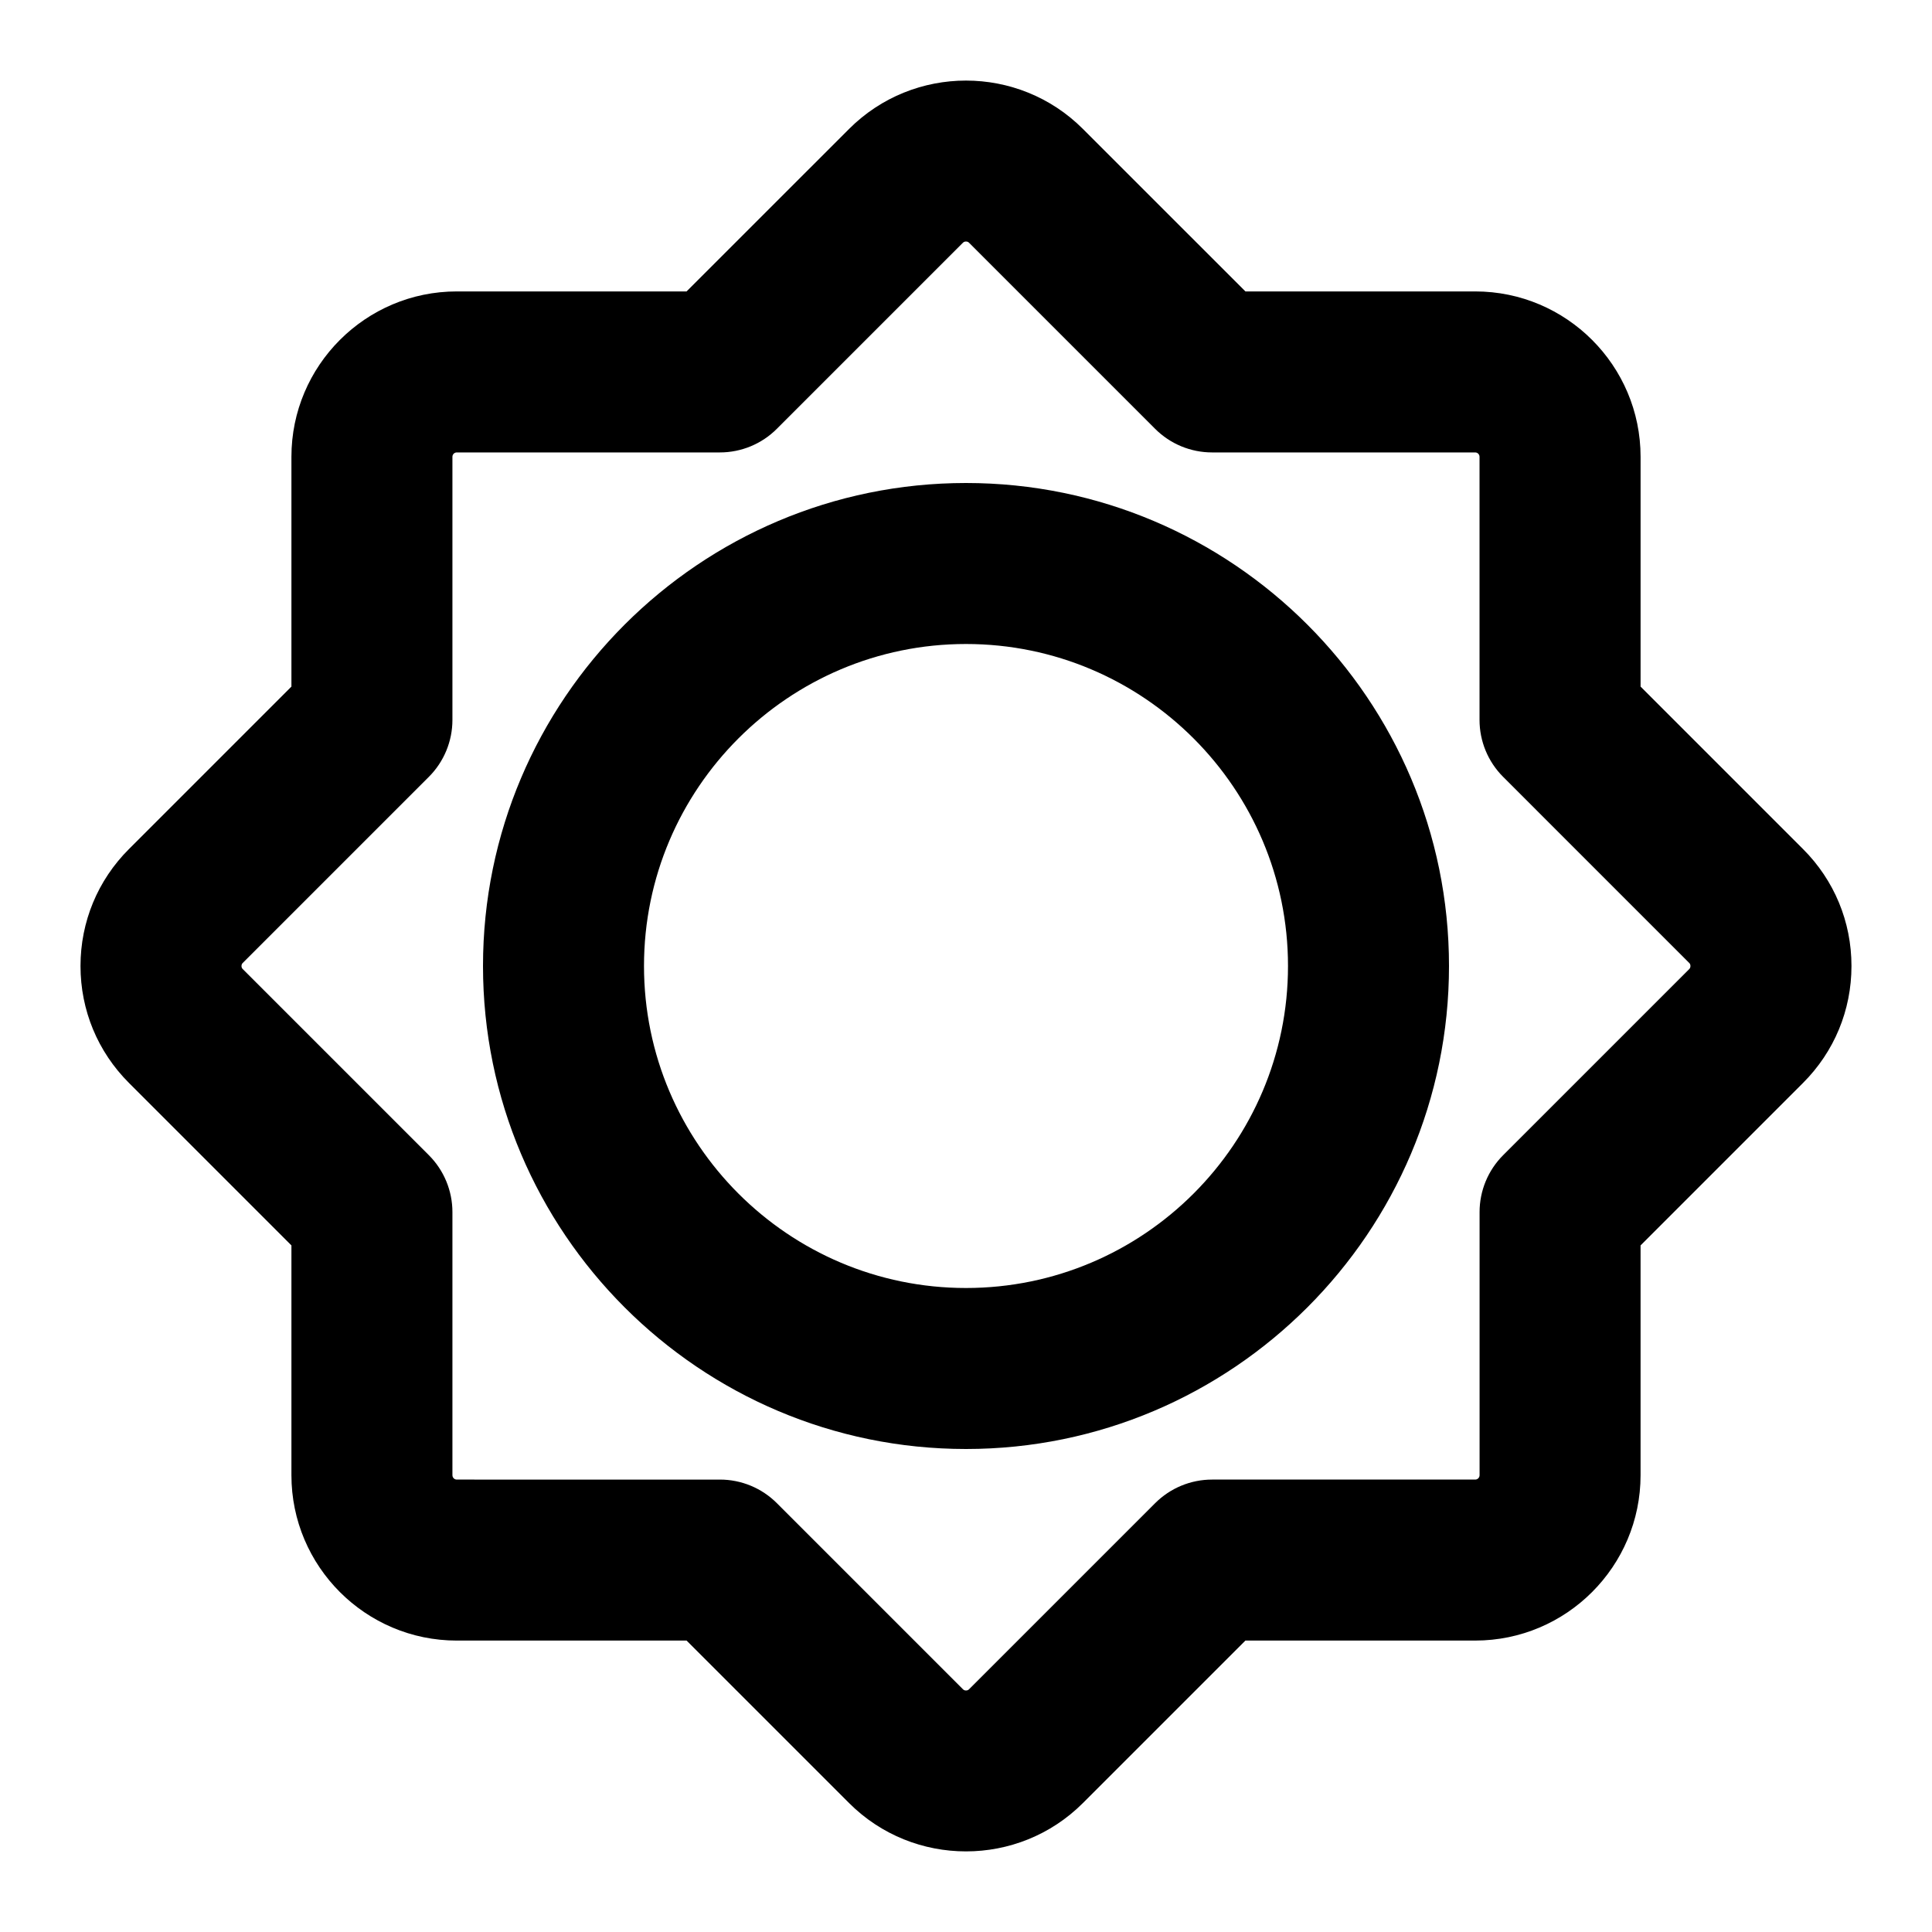 <?xml version="1.0" encoding="utf-8"?>
<!-- Generator: Adobe Illustrator 28.0.0, SVG Export Plug-In . SVG Version: 6.00 Build 0)  -->
<svg version="1.1" id="Layer_1" xmlns="http://www.w3.org/2000/svg" xmlns:xlink="http://www.w3.org/1999/xlink" x="0px" y="0px"
	 width="1440px" height="1440px" viewBox="0 0 144 144" style="enable-background:new 0 0 144 144;" xml:space="preserve">
<style type="text/css">
	.st0{fill:#FFFFFF;}
	.st1{fill:#FCEE21;}
	.st2{stroke:#000000;stroke-width:12;stroke-miterlimit:10;}
	.st3{fill:none;stroke:#FFFFFF;stroke-width:12;stroke-linecap:round;stroke-miterlimit:10;}
	.st4{fill:none;stroke:#000000;stroke-width:12;stroke-linecap:round;stroke-miterlimit:10;}
	.st5{fill:none;stroke:#000000;stroke-width:12;stroke-miterlimit:10;}
	.st6{fill:none;stroke:#000000;stroke-width:12;stroke-linecap:round;stroke-linejoin:round;stroke-miterlimit:10;}
	.st7{fill:none;stroke:#FFFFFF;stroke-width:12;stroke-linecap:round;stroke-linejoin:round;stroke-miterlimit:10;}
	.st8{stroke:#000000;stroke-width:12;stroke-linecap:round;stroke-linejoin:round;stroke-miterlimit:10;}
</style>
<rect x="0" y="0" class="st0" width="144" height="144"/>
<g>
	<path d="M134.389,63.285l-12.11-12.111V34.046c0-6.796-5.529-12.325-12.325-12.325
		H92.827L80.715,9.611c-4.803-4.806-12.624-4.808-17.431,0L51.173,21.721H34.046
		c-6.796,0-12.325,5.529-12.325,12.325v17.128L9.611,63.284
		c-2.328,2.327-3.611,5.423-3.611,8.716c0,3.292,1.282,6.387,3.611,8.715
		l12.11,12.111v17.127c0,6.797,5.529,12.326,12.325,12.326h17.128l12.11,12.109
		c2.402,2.403,5.559,3.605,8.716,3.604c3.155,0,6.312-1.201,8.715-3.604
		l12.111-12.11h17.127c6.796,0,12.325-5.529,12.325-12.326V92.826l12.11-12.111
		c2.329-2.328,3.61-5.423,3.61-8.715
		C137.999,68.707,136.717,65.612,134.389,63.285z M125.905,72.231l-13.868,13.868
		c-1.126,1.125-1.758,2.651-1.758,4.242v19.612c0,0.18-0.146,0.326-0.325,0.326
		H90.341c-1.591,0-3.117,0.632-4.242,1.757l-13.868,13.868
		c-0.026,0.025-0.096,0.096-0.231,0.096c-0.135,0-0.204-0.07-0.23-0.096
		l-13.867-13.867c-1.125-1.126-2.651-1.758-4.242-1.758H34.046
		c-0.18,0-0.325-0.146-0.325-0.326V90.341c0-1.591-0.632-3.117-1.758-4.242
		L18.095,72.231c-0.025-0.026-0.096-0.096-0.096-0.23s0.069-0.203,0.096-0.23
		l13.868-13.868c1.126-1.125,1.758-2.651,1.758-4.242V34.046
		c0-0.18,0.146-0.325,0.325-0.325h19.612c1.591,0,3.117-0.632,4.242-1.758
		l13.868-13.868c0.026-0.025,0.096-0.095,0.23-0.095
		c0.136,0,0.205,0.069,0.231,0.095l13.868,13.868
		c1.125,1.126,2.651,1.758,4.242,1.758h19.612c0.18,0,0.325,0.146,0.325,0.325
		v19.613c0,1.591,0.632,3.117,1.758,4.242l13.868,13.869
		c0.026,0.026,0.095,0.095,0.095,0.229S125.93,72.204,125.905,72.231z"/>
	<path d="M72,36c-19.851,0-36,16.149-36,36s16.149,36,36,36s36-16.149,36-36
		S91.851,36,72,36z M72,96c-13.233,0-24-10.767-24-24
		s10.767-24,24-24s24,10.767,24,24S85.234,96,72,96z"/>
</g>
</svg>
